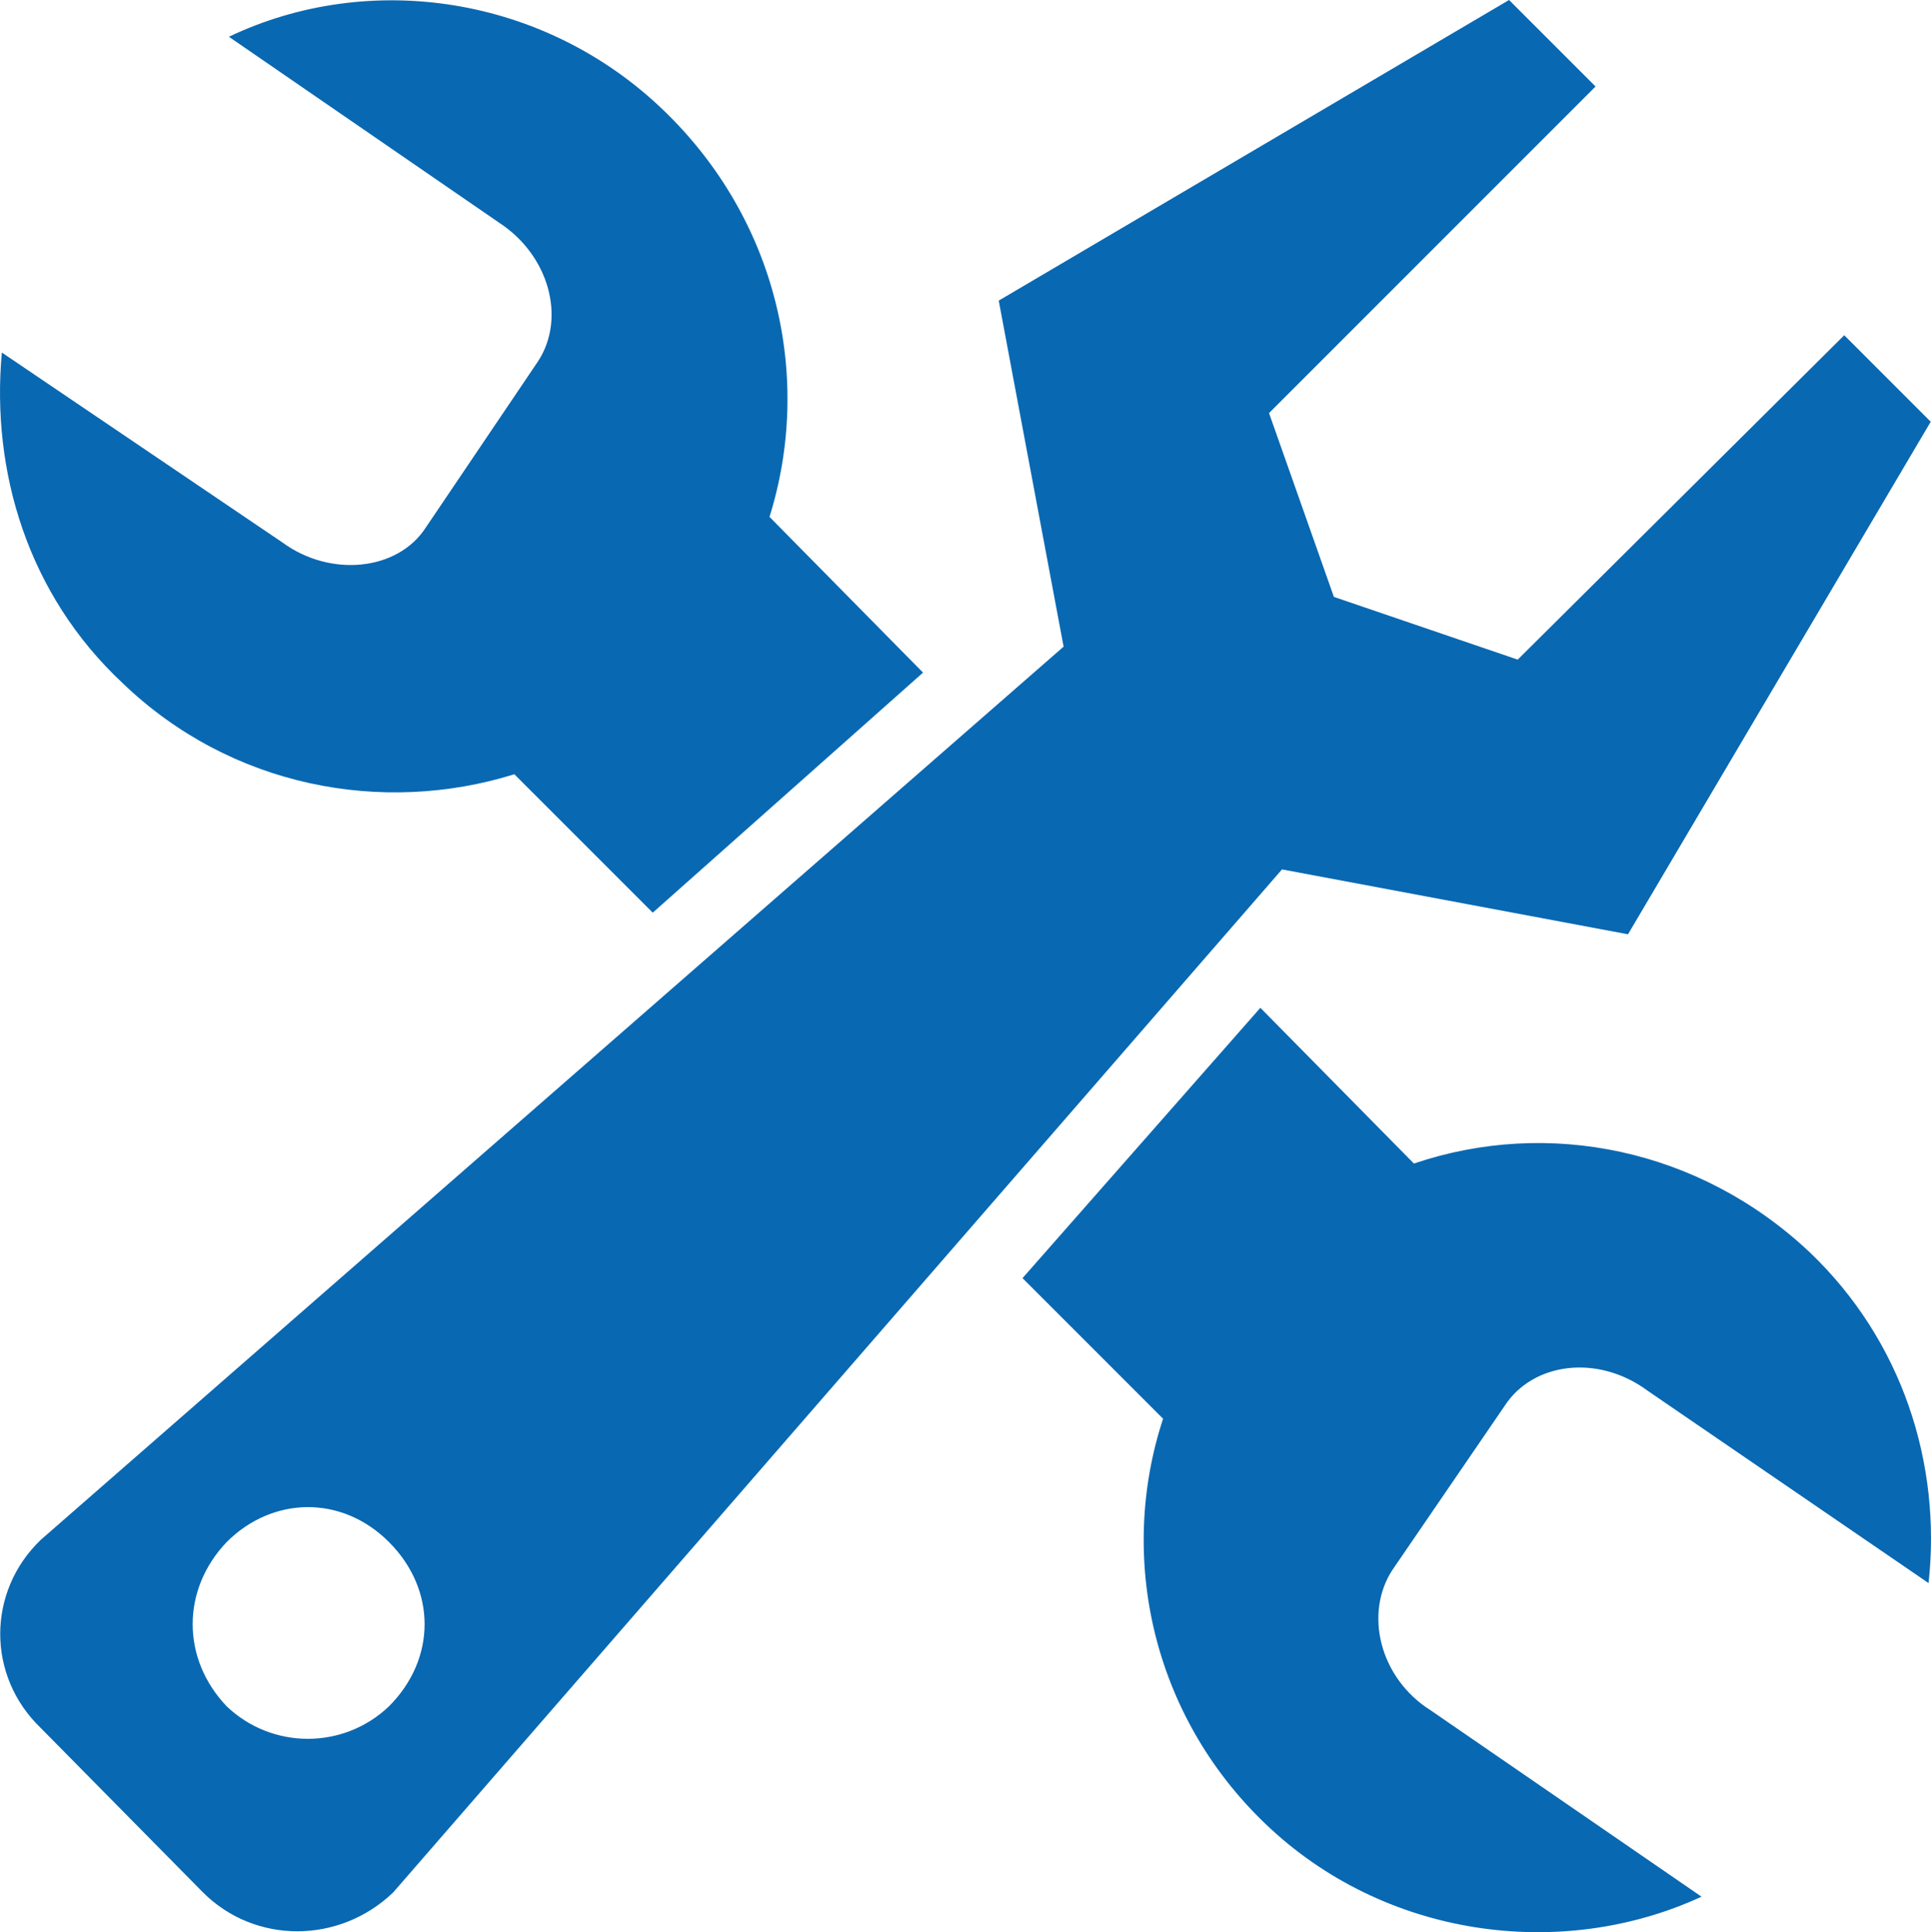 <?xml version="1.0" encoding="UTF-8"?><svg id="Laag_1" xmlns="http://www.w3.org/2000/svg" viewBox="0 0 892.97 893.41"><defs><style>.cls-1{fill:#0968b2;}</style></defs><path class="cls-1" d="M181.85,875c-25,24-64,24-88,0l-75-76c-25-24-25-63,0-87l473-413-30-160L697.85,0l40,40-151,151,30,85,85,29,151-150,40,40-140,237-160-30-411,473ZM179.85,789c22-22,22-54,0-76s-54-21-75,0c-21,22-21,54,0,76,21,20,54,20,75,0ZM426.85,311l-71-72c20-64,4-137-49-188C251.85-2,170.85-14,105.85,17l125,86c23,15,31,44,18,64l-52,77c-13,20-44,23-66,7L.85,163c-5,55,12,112,56,153,50,48,120,61,181,42l64,64,125-111ZM472.85,591l65,65c-21,64-5,137,47,187,55,53,137,64,202,34l-125-86c-24-15-31-45-18-65l52-76c13-20,43-24,66-7l130,89c6-55-12-112-55-153-51-48-121-62-183-41l-71-72-110,125Z"/></svg>